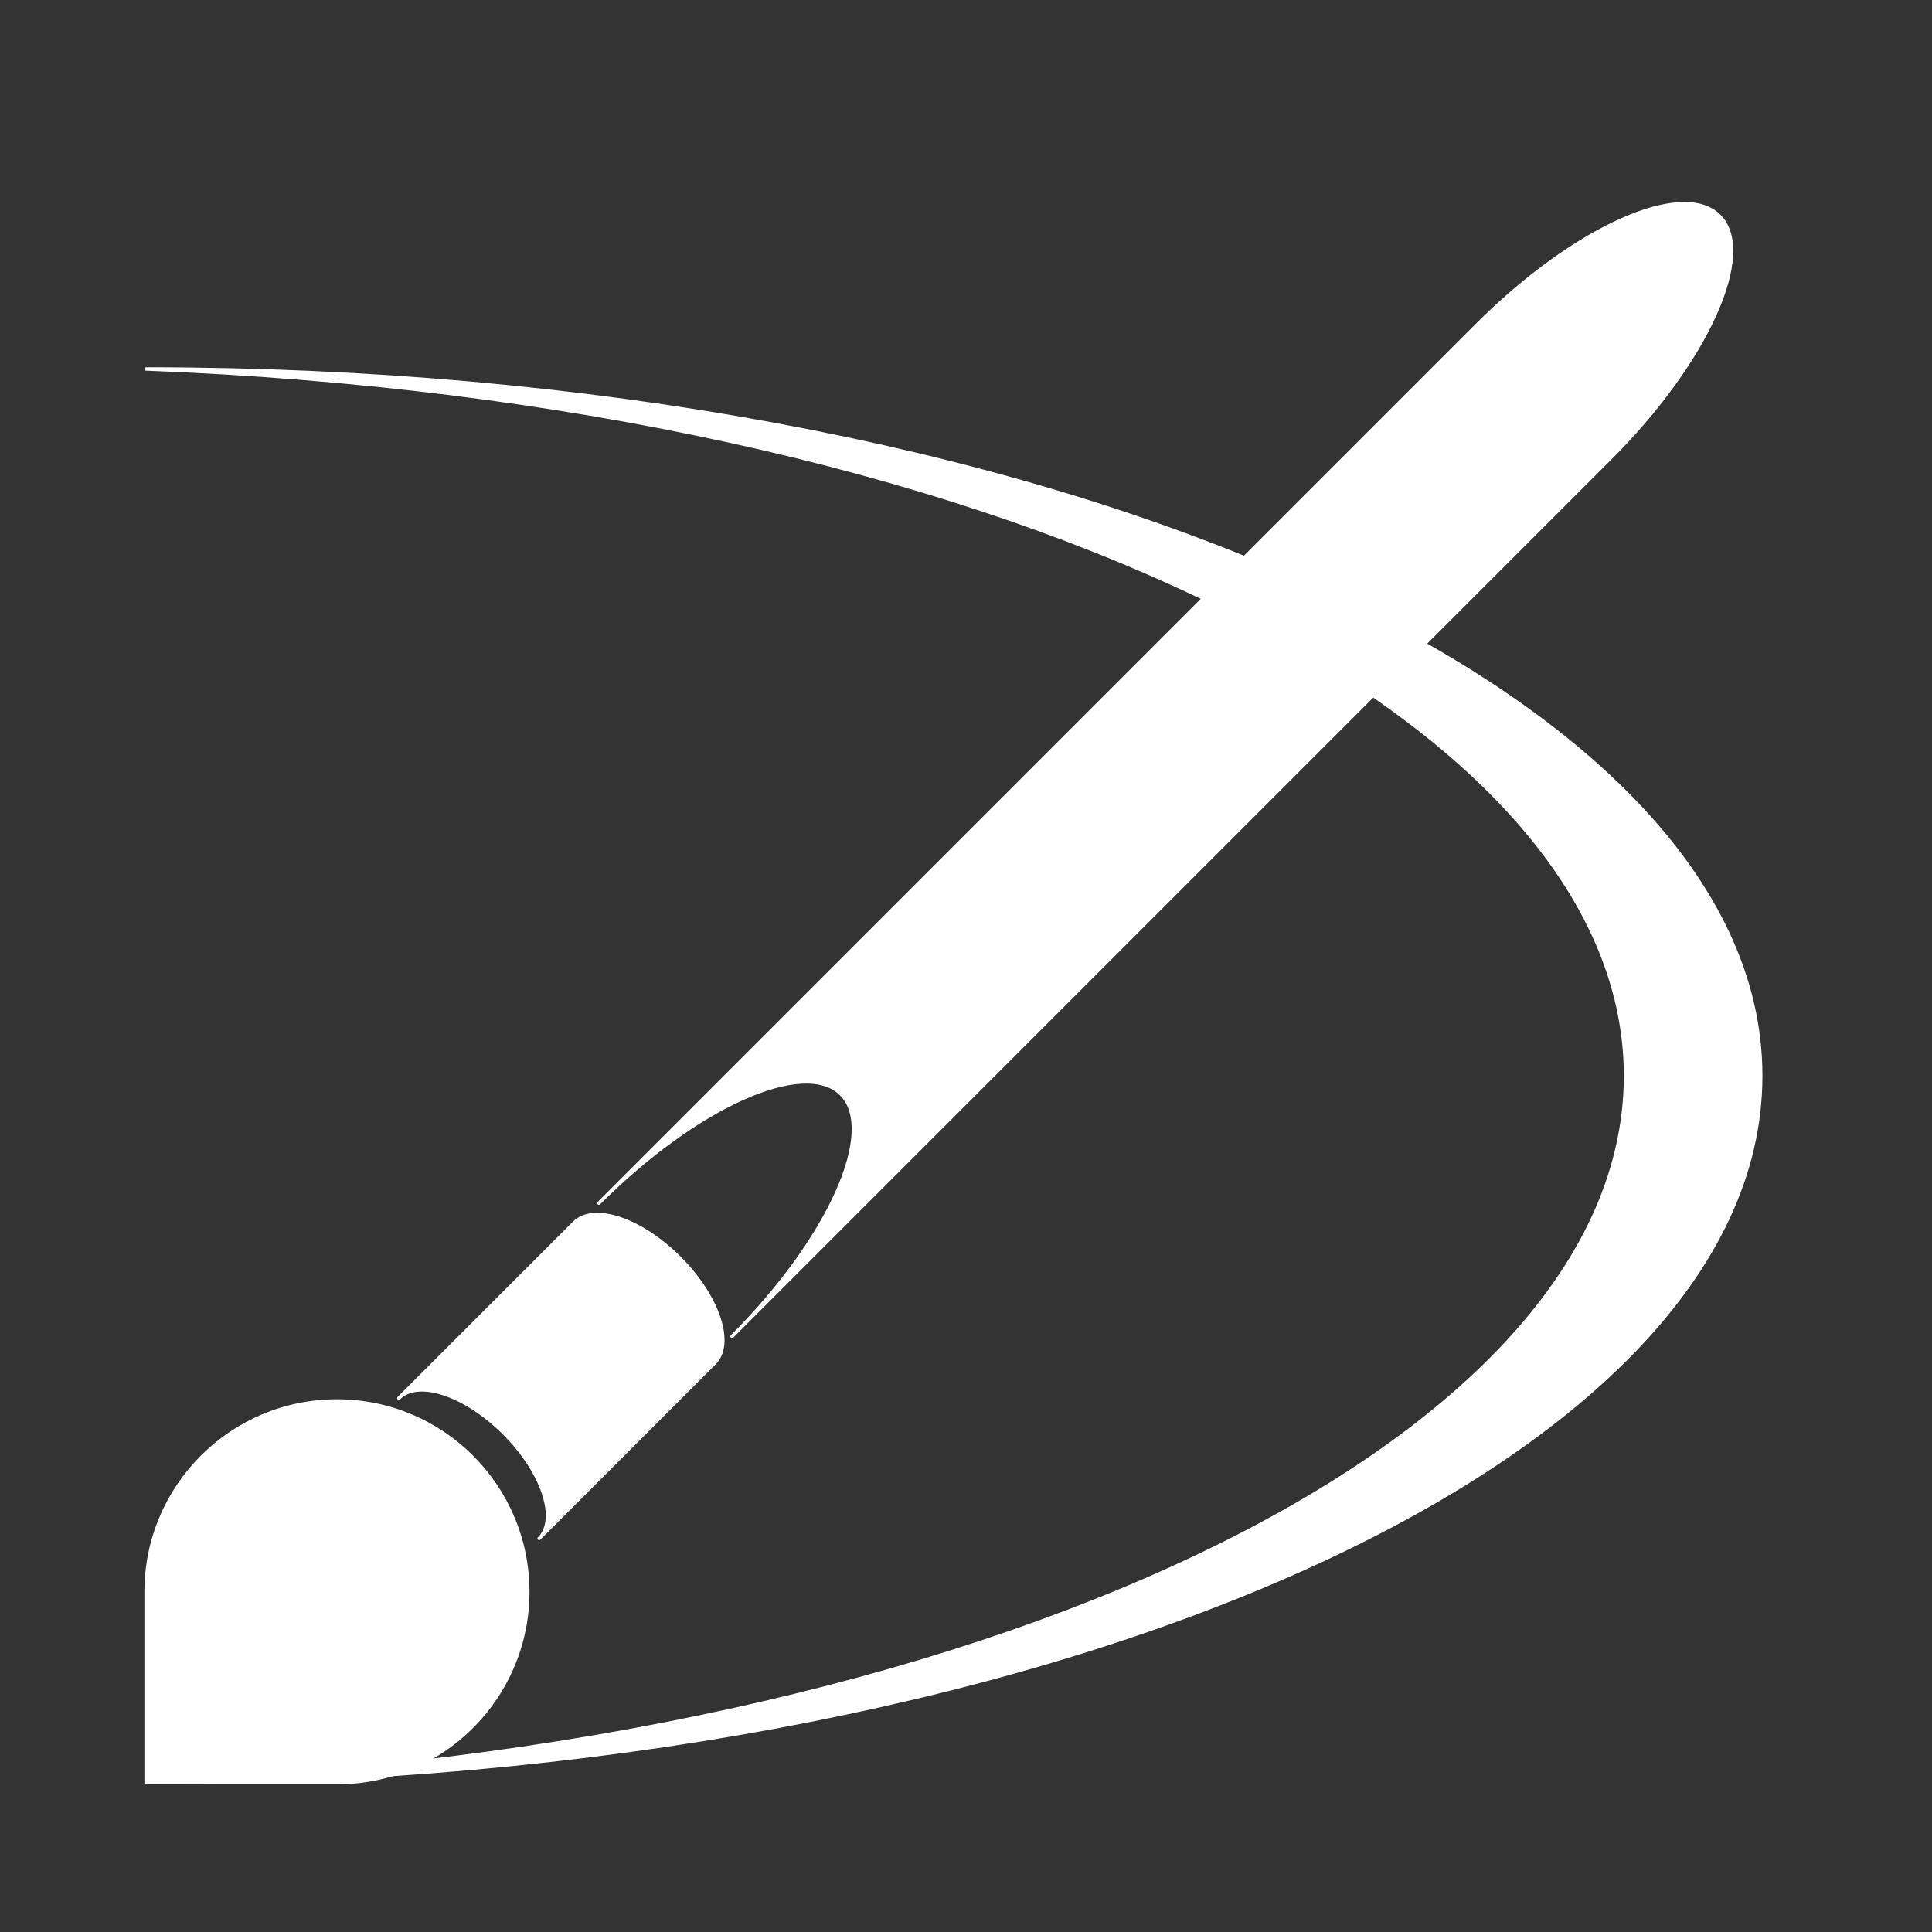 <svg version="1.1" viewBox="0.0 0.0 566.929 566.929" fill="none" stroke="none" stroke-linecap="square" stroke-miterlimit="10" xmlns:xlink="http://www.w3.org/1999/xlink" xmlns="http://www.w3.org/2000/svg"><rect x="0.0" y="0.0" width="566.929" height="566.929" fill="#333333" stroke="none"/><clipPath id="p.0"><path d="m0 0l566.929 0l0 566.929l-566.929 0l0 -566.929z" clip-rule="nonzero"/></clipPath><g clip-path="url(#p.0)"><path fill="#000000" fill-opacity="0.0" d="m0 0l566.929 0l0 566.929l-566.929 0z" fill-rule="evenodd"/><path fill="#ffffff" d="m209.674 399.983l-51.465 51.465c5.685 -5.685 1.077 -19.51 -10.293 -30.879c-11.369 -11.369 -25.194 -15.977 -30.879 -10.293l51.465 -51.465l0 0c5.685 -5.685 19.51 -1.077 30.879 10.293c11.369 11.369 15.977 25.194 10.293 30.879z" fill-rule="evenodd"/><path stroke="#ffffff" stroke-width="1.0" stroke-linejoin="round" stroke-linecap="butt" d="m209.674 399.983l-51.465 51.465c5.685 -5.685 1.077 -19.51 -10.293 -30.879c-11.369 -11.369 -25.194 -15.977 -30.879 -10.293l51.465 -51.465l0 0c5.685 -5.685 19.51 -1.077 30.879 10.293c11.369 11.369 15.977 25.194 10.293 30.879z" fill-rule="evenodd"/><path fill="#ffffff" d="m472.517 134.458l-257.689 257.689c28.464 -28.464 42.786 -60.29 31.99 -71.086c-10.796 -10.796 -42.622 3.527 -71.086 31.99l257.689 -257.689l0 0c28.464 -28.464 60.29 -42.786 71.086 -31.99c10.796 10.796 -3.526 42.622 -31.99 71.086z" fill-rule="evenodd"/><path stroke="#ffffff" stroke-width="1.0" stroke-linejoin="round" stroke-linecap="butt" d="m472.517 134.458l-257.689 257.689c28.464 -28.464 42.786 -60.29 31.99 -71.086c-10.796 -10.796 -42.622 3.527 -71.086 31.99l257.689 -257.689l0 0c28.464 -28.464 60.29 -42.786 71.086 -31.99c10.796 10.796 -3.526 42.622 -31.99 71.086z" fill-rule="evenodd"/><path fill="#ffffff" d="m42.874 108.27l0 0c261.67 0 473.795 92.864 473.795 207.417c0 114.553 -212.125 207.417 -473.795 207.417l0 0c245.649 -9.418 434.115 -99.466 434.115 -207.417c0 -107.951 -188.466 -197.999 -434.115 -207.417z" fill-rule="evenodd"/><path stroke="#ffffff" stroke-width="1.0" stroke-linejoin="round" stroke-linecap="butt" d="m42.874 108.27l0 0c261.67 0 473.795 92.864 473.795 207.417c0 114.553 -212.125 207.417 -473.795 207.417l0 0c245.649 -9.418 434.115 -99.466 434.115 -207.417c0 -107.951 -188.466 -197.999 -434.115 -207.417z" fill-rule="evenodd"/><path fill="#ffffff" d="m154.874 467.105l0 0c0 30.928 -25.072 56.0 -56 56.0q-28.0 0 -56.0 0q0 -28.0 0 -56.0l0 0c0 -30.928 25.072 -56.0 56.0 -56.0l0 0c30.928 0 56 25.072 56 56.0z" fill-rule="evenodd"/><path stroke="#ffffff" stroke-width="1.0" stroke-linejoin="round" stroke-linecap="butt" d="m154.874 467.105l0 0c0 30.928 -25.072 56.0 -56 56.0q-28.0 0 -56.0 0q0 -28.0 0 -56.0l0 0c0 -30.928 25.072 -56.0 56.0 -56.0l0 0c30.928 0 56 25.072 56 56.0z" fill-rule="evenodd"/></g></svg>